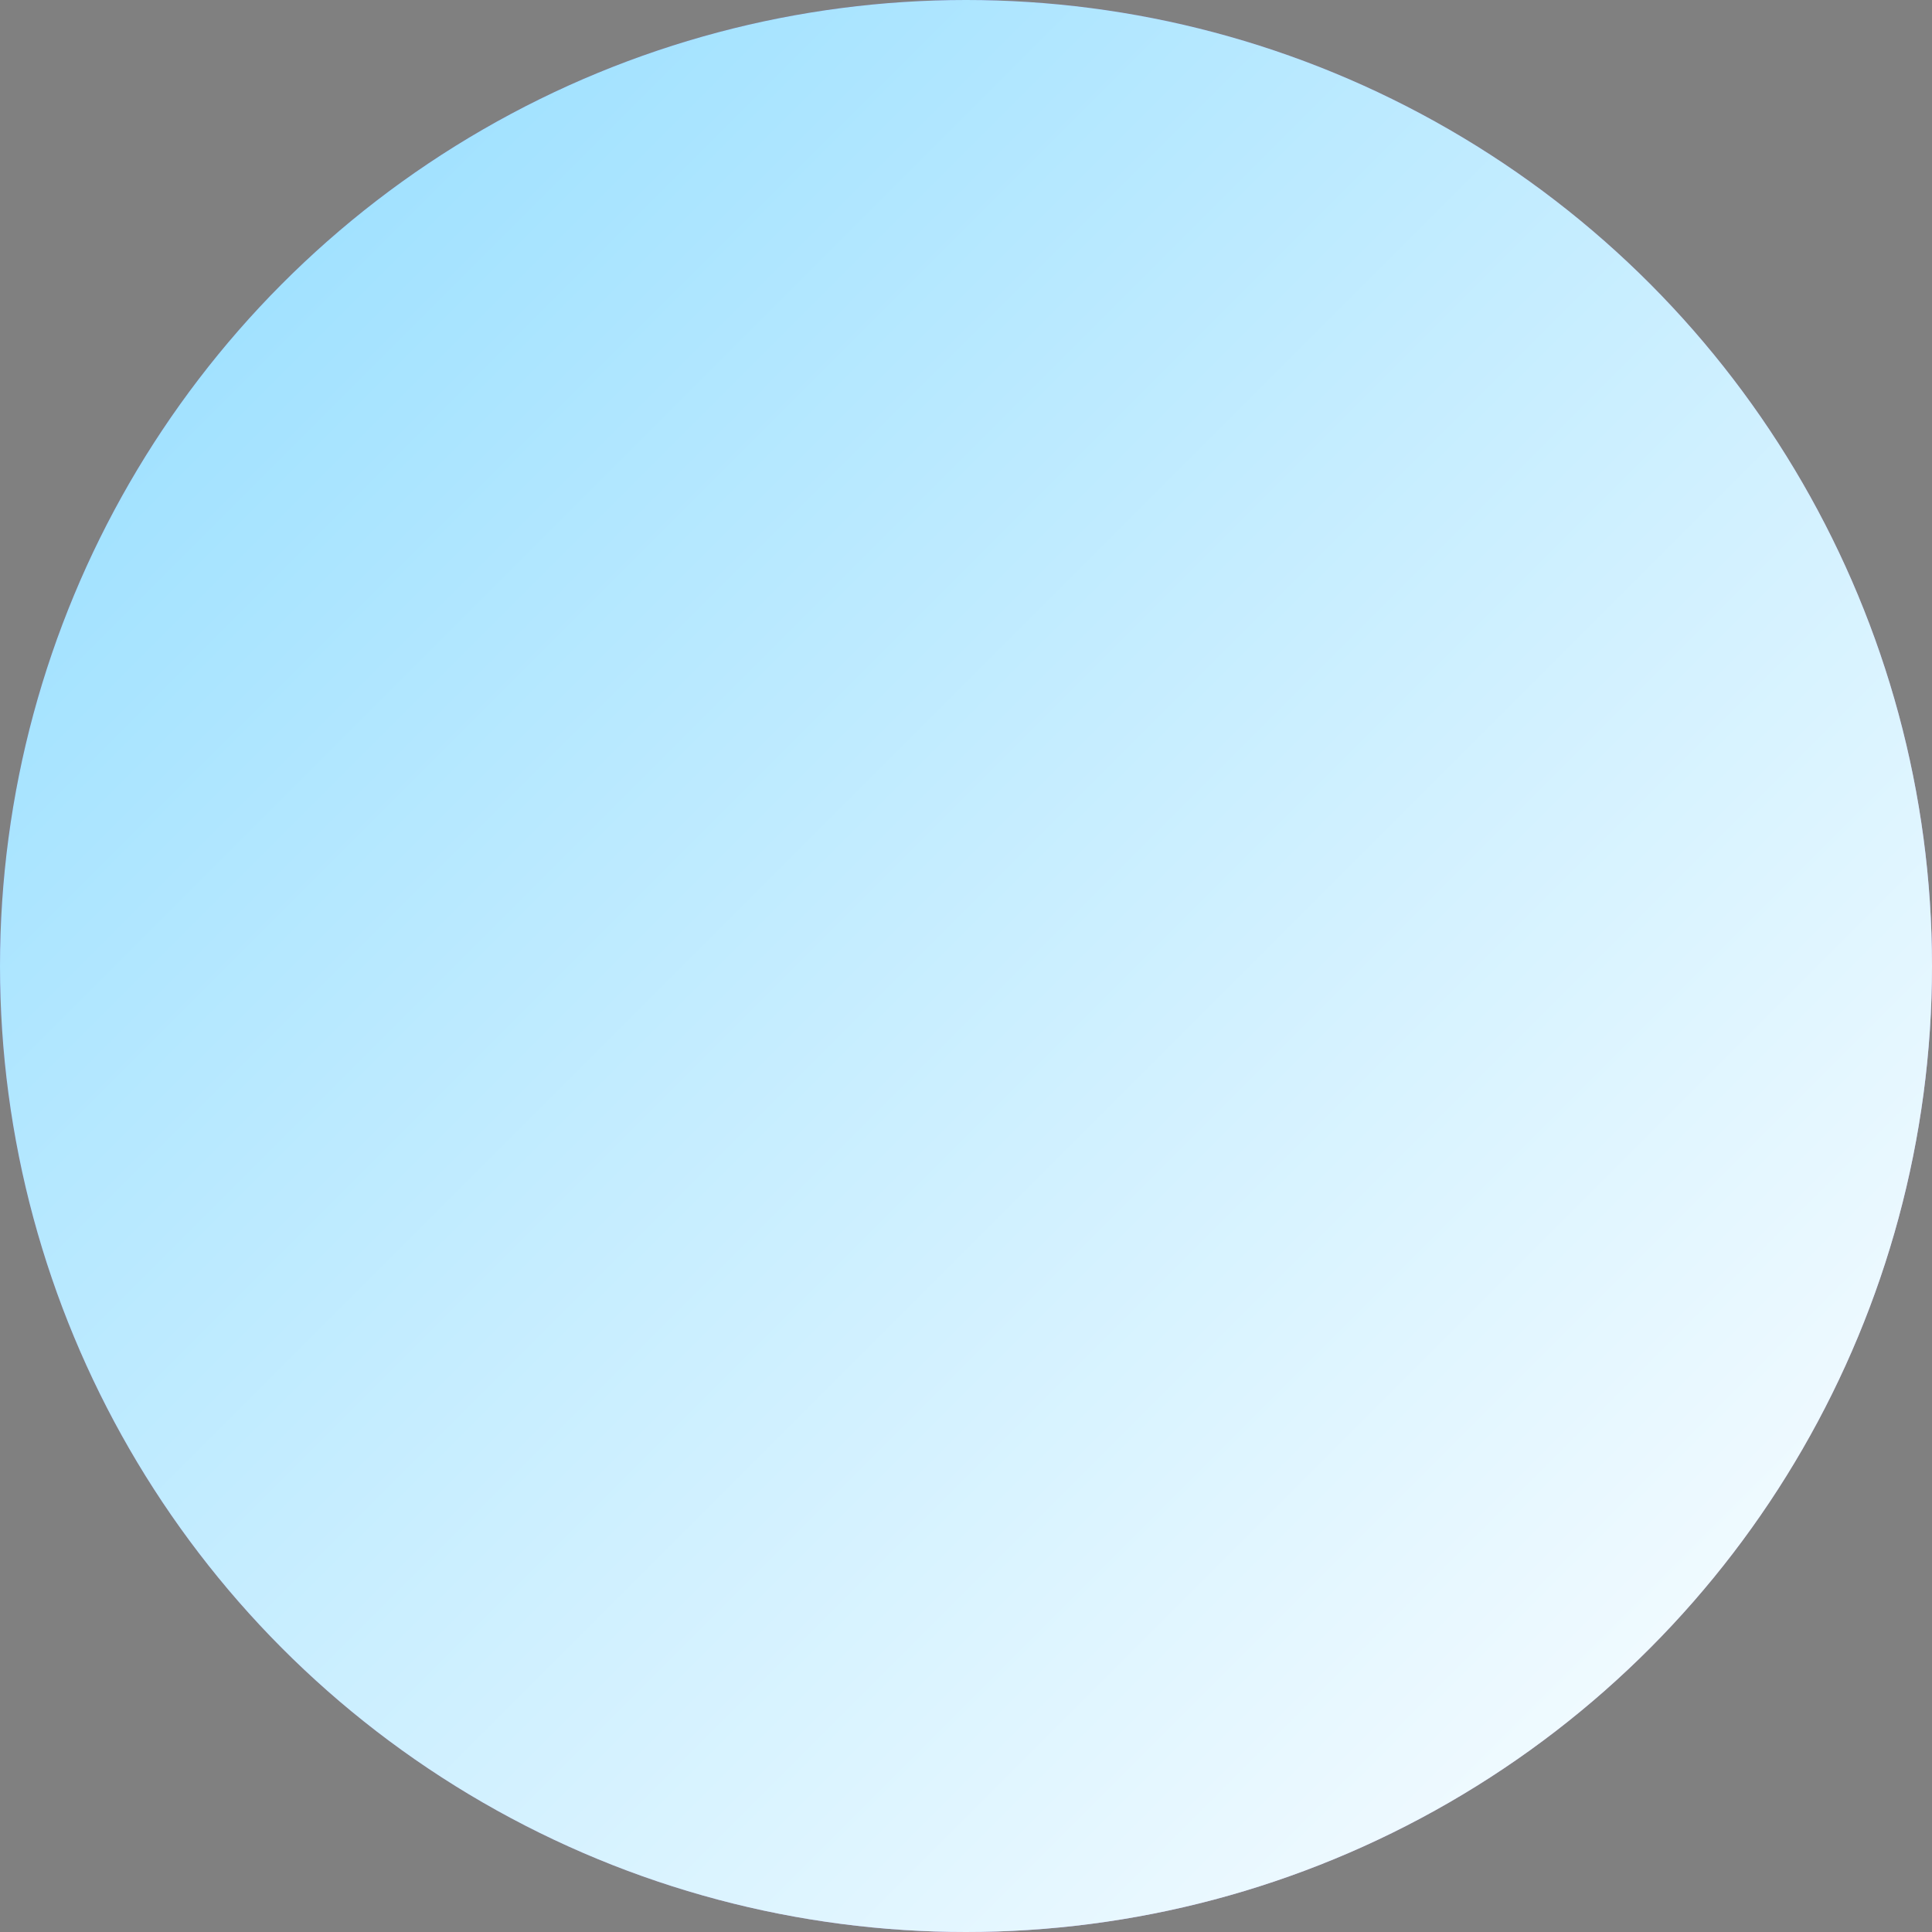 <?xml version="1.0" encoding="utf-8"?>
<svg xmlns="http://www.w3.org/2000/svg" fill="none" height="100%" overflow="visible" preserveAspectRatio="none" style="display: block;" viewBox="0 0 60 60" width="100%">
<rect x="0" y="0" width="60" height="60" fill="#808080" stroke="none"/>
<g id="Ellipse 2">
<circle cx="30" cy="30" fill="url(#paint0_linear_0_298)" r="30"/>
<circle cx="30" cy="30" fill="url(#paint1_linear_0_298)" r="30"/>
</g>
<defs>
<linearGradient gradientUnits="userSpaceOnUse" id="paint0_linear_0_298" x1="0" x2="60" y1="0" y2="60">
<stop stop-color="#5D4493"/>
<stop offset="1" stop-color="#D0BBFF"/>
</linearGradient>
<linearGradient gradientUnits="userSpaceOnUse" id="paint1_linear_0_298" x1="0" x2="60" y1="0" y2="60">
<stop stop-color="#92DDFF"/>
<stop offset="1" stop-color="white"/>
</linearGradient>
</defs>
</svg>